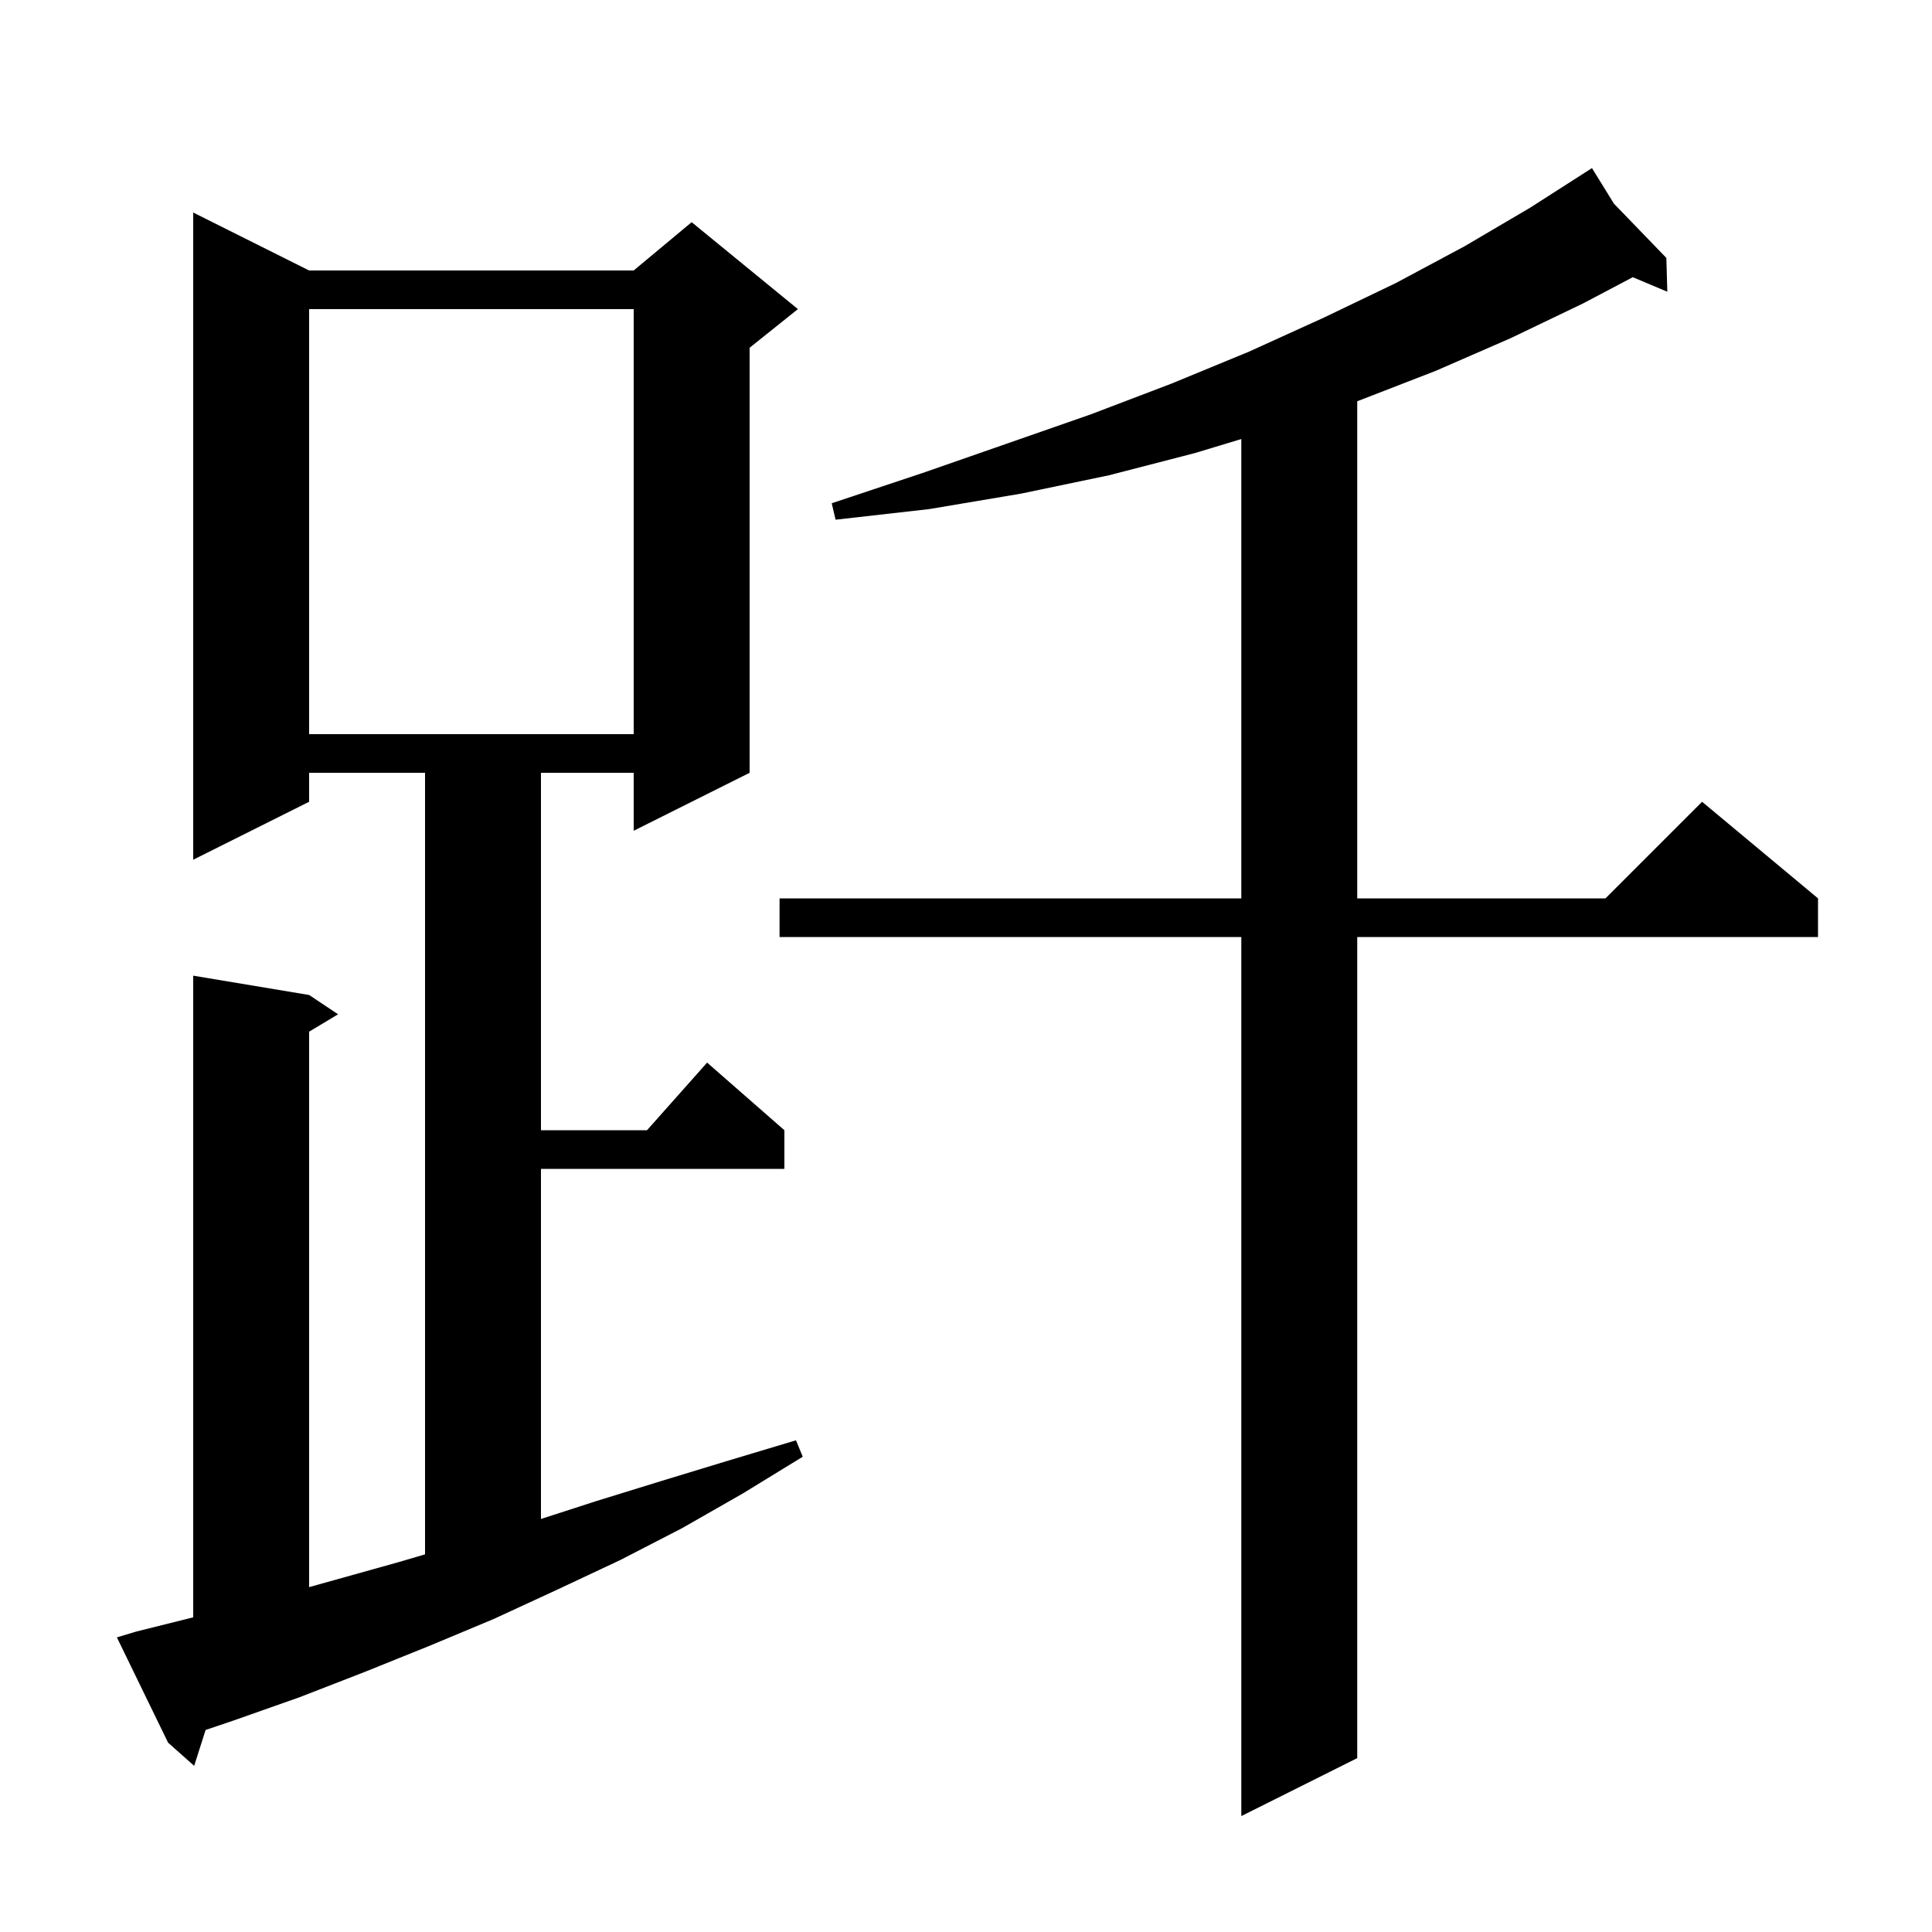 <svg xmlns="http://www.w3.org/2000/svg" xmlns:xlink="http://www.w3.org/1999/xlink" version="1.1" baseProfile="full" viewBox="0 0 200 200" width="200" height="200"><g fill="currentColor"><path d="M 167.075 21.084 L 172.5 26.7 L 172.6 30.2 L 169.025 28.695 L 163.9 31.4 L 156.4 35.0 L 148.6 38.4 L 140.6 41.5 L 140.5 41.534 L 140.5 93.0 L 166.2 93.0 L 176.2 83.0 L 188.2 93.0 L 188.2 97.0 L 140.5 97.0 L 140.5 182.0 L 128.5 188.0 L 128.5 97.0 L 80.7 97.0 L 80.7 93.0 L 128.5 93.0 L 128.5 45.449 L 123.7 46.9 L 114.8 49.2 L 105.7 51.1 L 96.2 52.7 L 86.5 53.8 L 86.1 52.1 L 95.4 49.0 L 104.3 45.9 L 112.9 42.9 L 121.3 39.7 L 129.3 36.4 L 137.0 32.9 L 144.5 29.3 L 151.6 25.5 L 158.4 21.5 L 164.006 17.909 L 164.0 17.9 L 164.007 17.908 L 164.8 17.4 Z M 14.1 168.9 L 20.0 167.425 L 20.0 101.0 L 32.0 103.0 L 35.0 105.0 L 32.0 106.8 L 32.0 164.299 L 41.3 161.7 L 44.0 160.906 L 44.0 80.0 L 32.0 80.0 L 32.0 83.0 L 20.0 89.0 L 20.0 22.0 L 32.0 28.0 L 65.6 28.0 L 71.6 23.0 L 82.6 32.0 L 77.6 36.0 L 77.6 80.0 L 65.6 86.0 L 65.6 80.0 L 56.0 80.0 L 56.0 117.0 L 66.978 117.0 L 73.2 110.0 L 81.2 117.0 L 81.2 121.0 L 56.0 121.0 L 56.0 157.244 L 61.7 155.4 L 68.5 153.3 L 75.4 151.2 L 82.4 149.1 L 83.1 150.8 L 76.9 154.6 L 70.6 158.2 L 64.2 161.5 L 57.6 164.6 L 51.1 167.6 L 44.4 170.4 L 37.7 173.1 L 31.0 175.7 L 24.2 178.1 L 21.284 179.086 L 20.1 182.8 L 17.4 180.4 L 12.1 169.5 Z M 32.0 32.0 L 32.0 76.0 L 65.6 76.0 L 65.6 32.0 Z "/></g></svg>